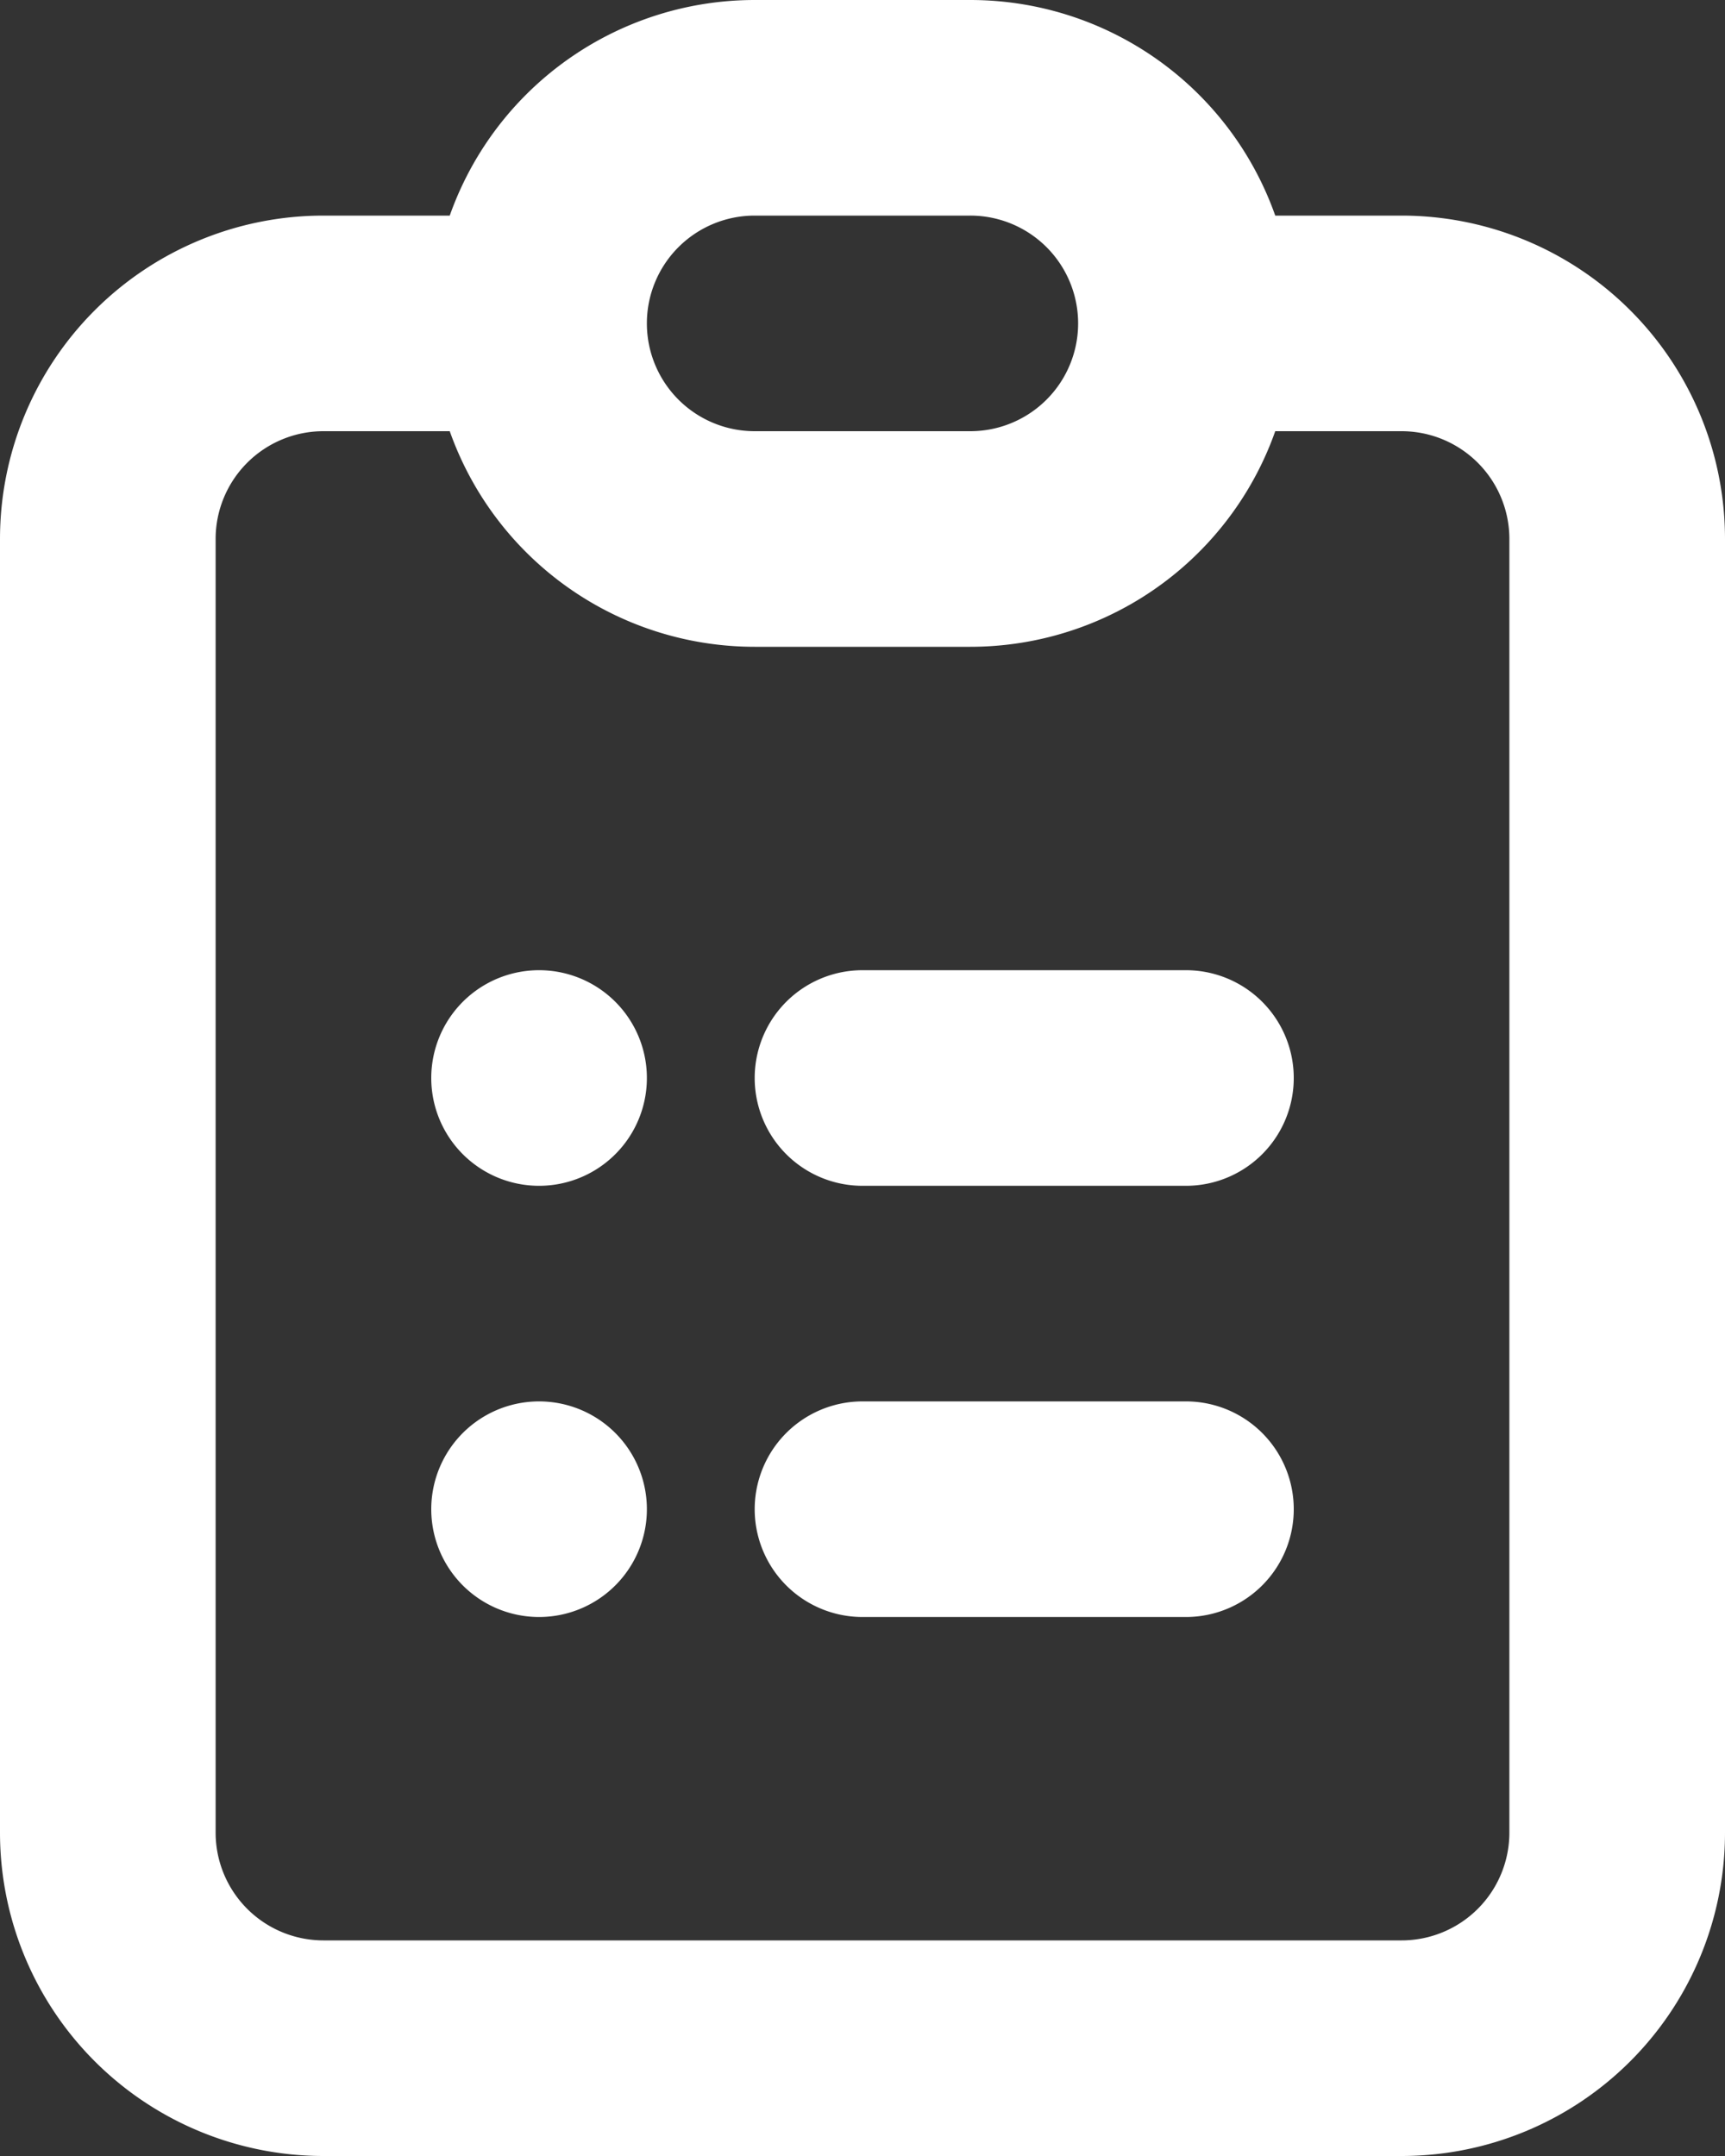 <svg id="Layer_1" data-name="Layer 1" xmlns="http://www.w3.org/2000/svg" viewBox="0 0 16 20"><rect x="0" y="0" width="16" height="20" fill="#333333" stroke="none"/><defs><style>.cls-1{fill:none;stroke:#fff;stroke-linecap:round;stroke-linejoin:round;stroke-width:2px;}</style></defs><path class="cls-1" d="M9,5H7A2,2,0,0,0,5,7V19a2,2,0,0,0,2,2H17a2,2,0,0,0,2-2V7a2,2,0,0,0-2-2H15M9,5a2,2,0,0,0,2,2h2a2,2,0,0,0,2-2M9,5a2,2,0,0,1,2-2h2a2,2,0,0,1,2,2m-3,7h3m-3,4h3M9,12H9m0,4H9" transform="translate(-4 -2)"/></svg>
